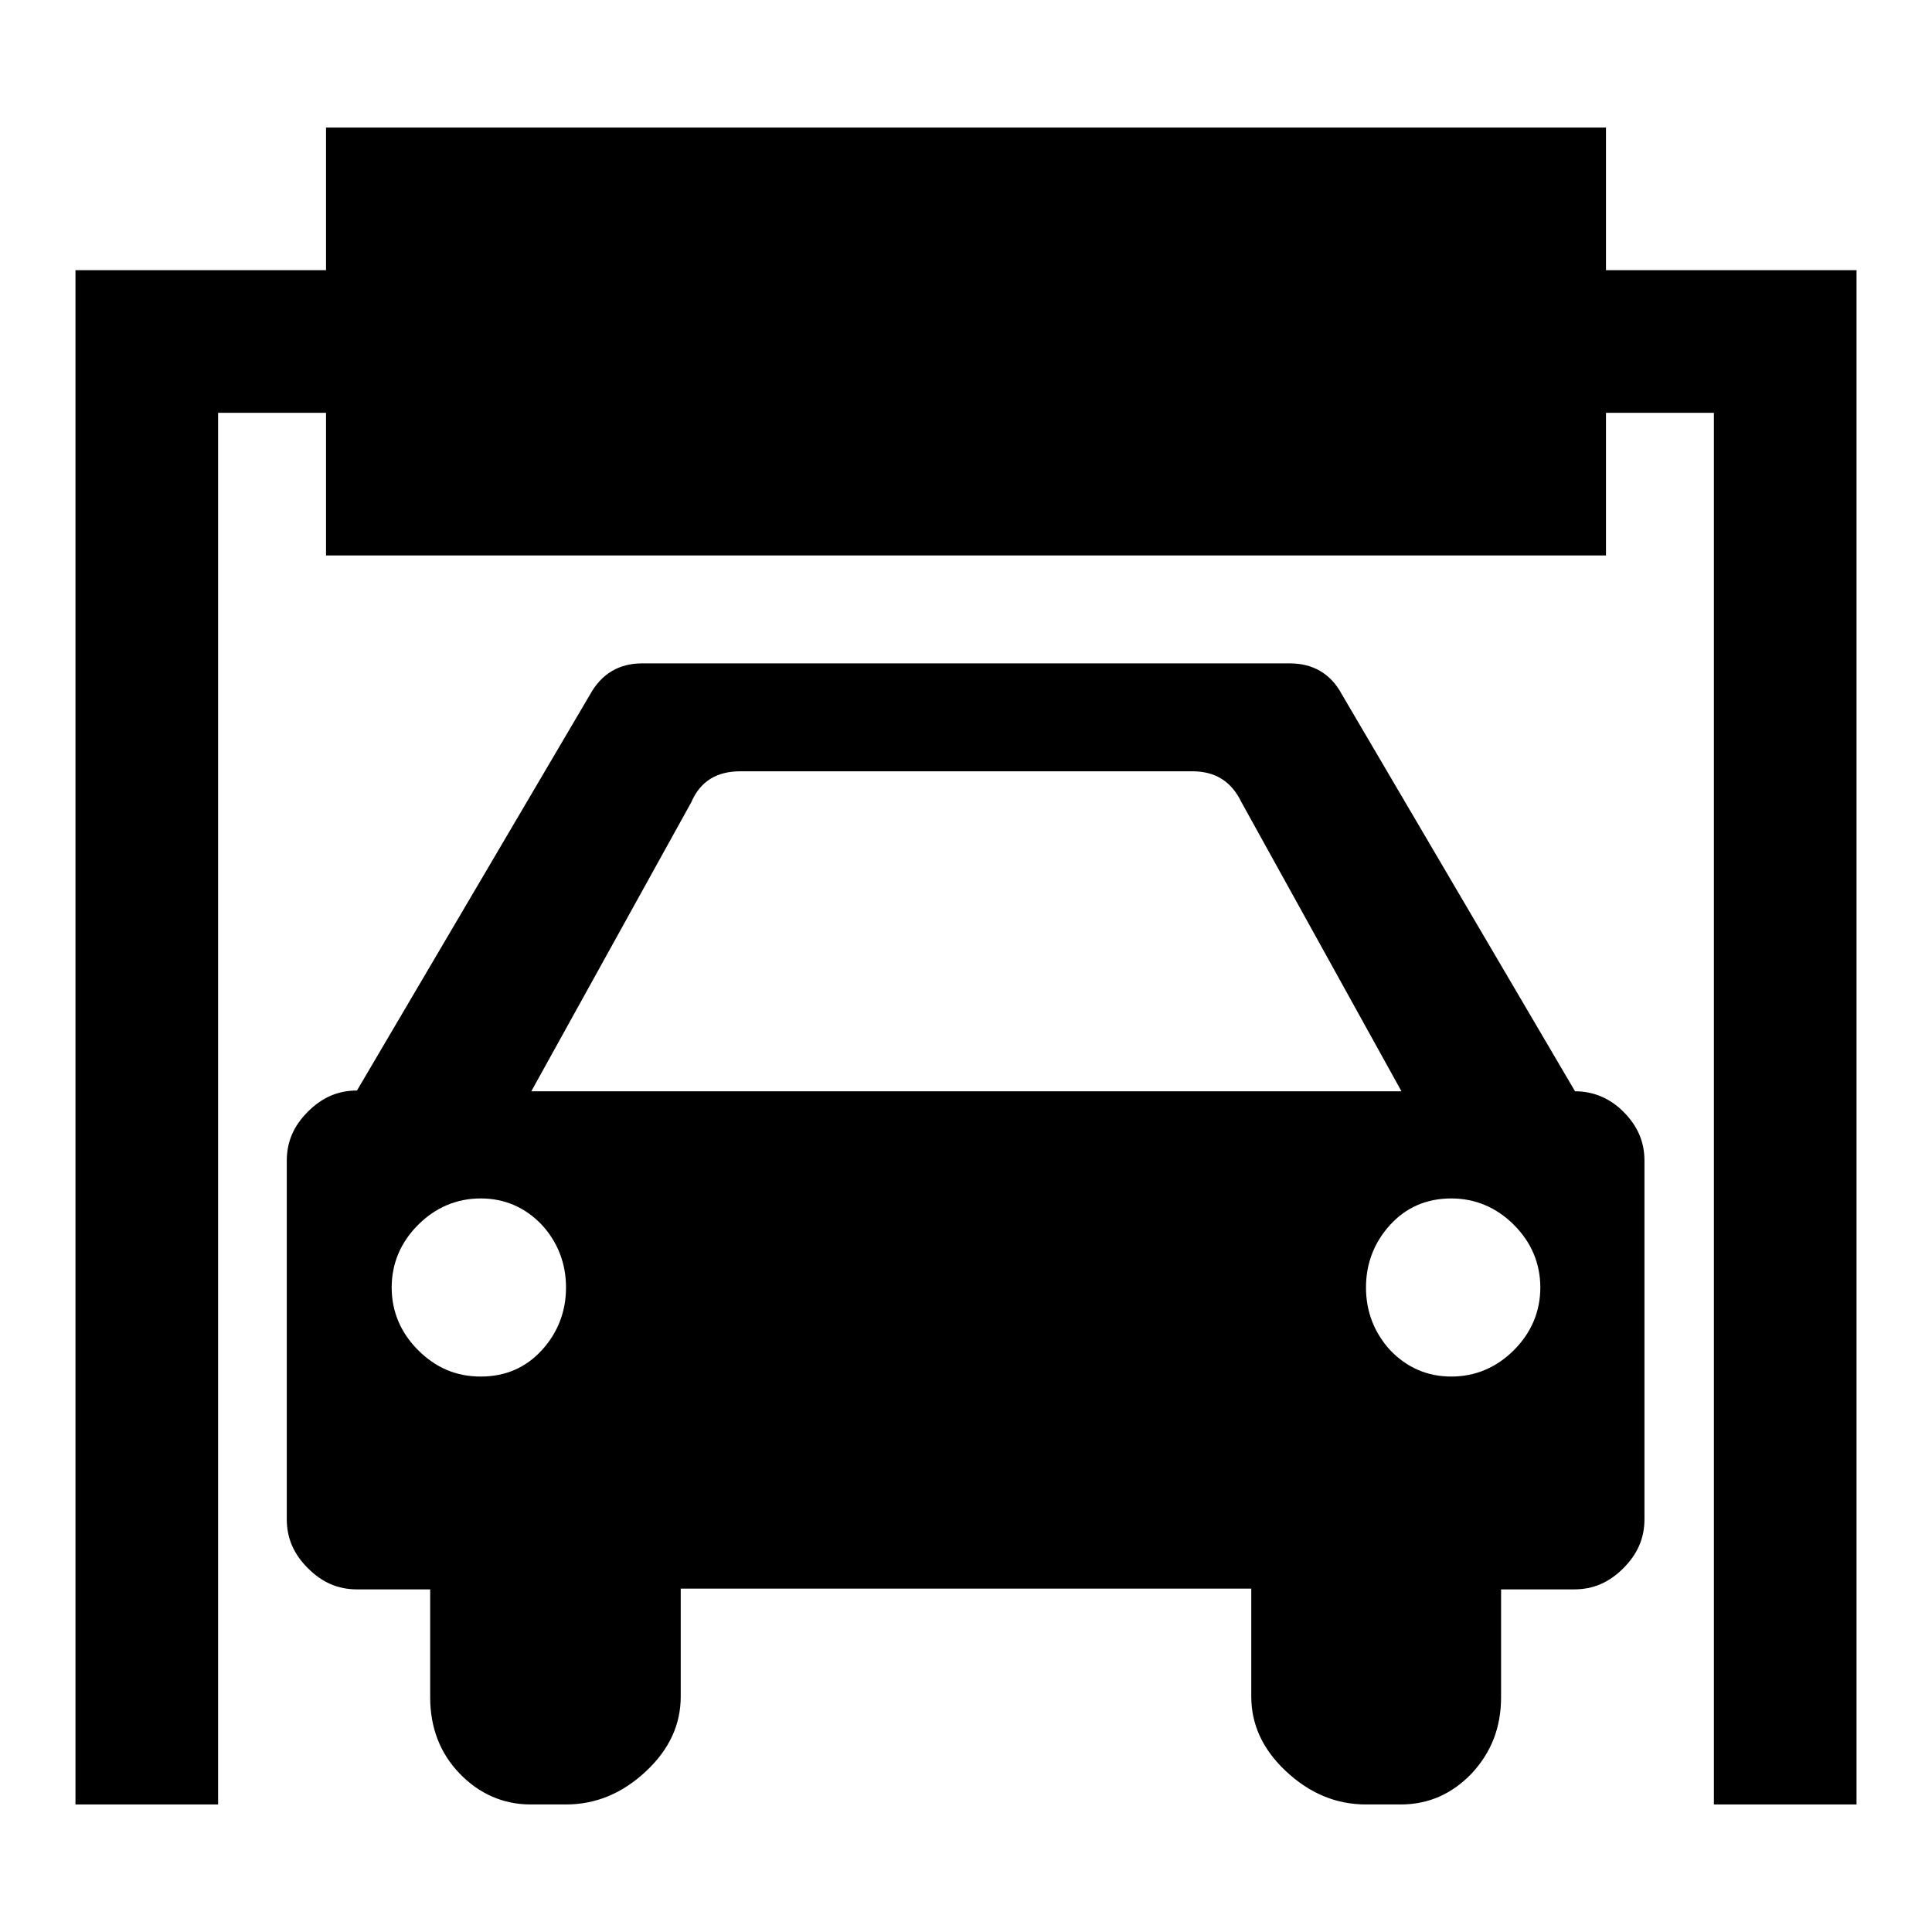 <?xml version="1.0" encoding="utf-8"?>
<!-- Svg Vector Icons : http://www.onlinewebfonts.com/icon -->
<!DOCTYPE svg PUBLIC "-//W3C//DTD SVG 1.1//EN" "http://www.w3.org/Graphics/SVG/1.1/DTD/svg11.dtd">
<svg version="1.1" xmlns="http://www.w3.org/2000/svg" xmlns:xlink="http://www.w3.org/1999/xlink" x="0px" y="0px" viewBox="0 0 256 256" enable-background="new 0 0 256 256" xml:space="preserve">
<g><g><g><g><g><path fill="#000000" d="M212.8 35.8L212.8 16.9 43.2 16.9 43.2 35.8 10 35.8 10 239.1 28.9 239.1 28.9 54.7 43.2 54.7 43.2 73.6 212.8 73.6 212.8 54.7 227.1 54.7 227.1 239.1 246 239.1 246 35.8 z"/><path fill="#000000" d="M208.7,144.6L177.8,92c-1.5-2.8-3.9-4.1-6.9-4.1H85.1c-3.1,0-5.4,1.4-6.9,4.1l-30.9,52.5c-2.5,0-4.6,0.9-6.5,2.8c-1.9,1.9-2.8,4-2.8,6.5v47.5c0,2.5,0.9,4.6,2.8,6.5c1.9,1.9,4,2.8,6.5,2.8H57v14.3c0,4,1.3,7.4,3.9,10.1s5.8,4.1,9.4,4.1H75c4,0,7.5-1.5,10.6-4.4c3.1-2.9,4.6-6.2,4.6-9.9v-14.3h75.6v14.3c0,3.7,1.5,7,4.6,9.9c3.1,2.9,6.6,4.4,10.6,4.4h4.6c3.7,0,6.8-1.4,9.4-4.1c2.6-2.8,3.9-6.1,3.9-10.1v-14.3h9.7c2.5,0,4.6-0.9,6.5-2.8c1.9-1.9,2.8-4,2.8-6.5v-47.5c0-2.5-0.9-4.6-2.8-6.5C213.3,145.5,211.1,144.6,208.7,144.6z M71.8,178.9c-2.1,2.3-4.8,3.5-8.1,3.5s-6-1.2-8.3-3.5c-2.3-2.3-3.5-5.1-3.5-8.3s1.2-6,3.5-8.3c2.3-2.3,5.1-3.5,8.3-3.5s5.9,1.2,8.1,3.5c2.1,2.3,3.2,5.1,3.2,8.3S73.9,176.6,71.8,178.9z M70.4,144.6l21.2-38.3c1.2-2.8,3.4-4.1,6.5-4.1h59.9c3.1,0,5.2,1.4,6.5,4.1l21.2,38.3H70.4z M200.6,178.9c-2.3,2.3-5.1,3.5-8.3,3.5c-3.2,0-5.9-1.2-8.1-3.5c-2.1-2.3-3.2-5.1-3.2-8.3s1.1-6,3.2-8.3c2.1-2.3,4.8-3.5,8.1-3.5c3.2,0,6,1.2,8.3,3.5c2.3,2.3,3.5,5.1,3.5,8.3S202.9,176.6,200.6,178.9z"/></g></g></g><g></g><g></g><g></g><g></g><g></g><g></g><g></g><g></g><g></g><g></g><g></g><g></g><g></g><g></g><g></g></g></g>
</svg>